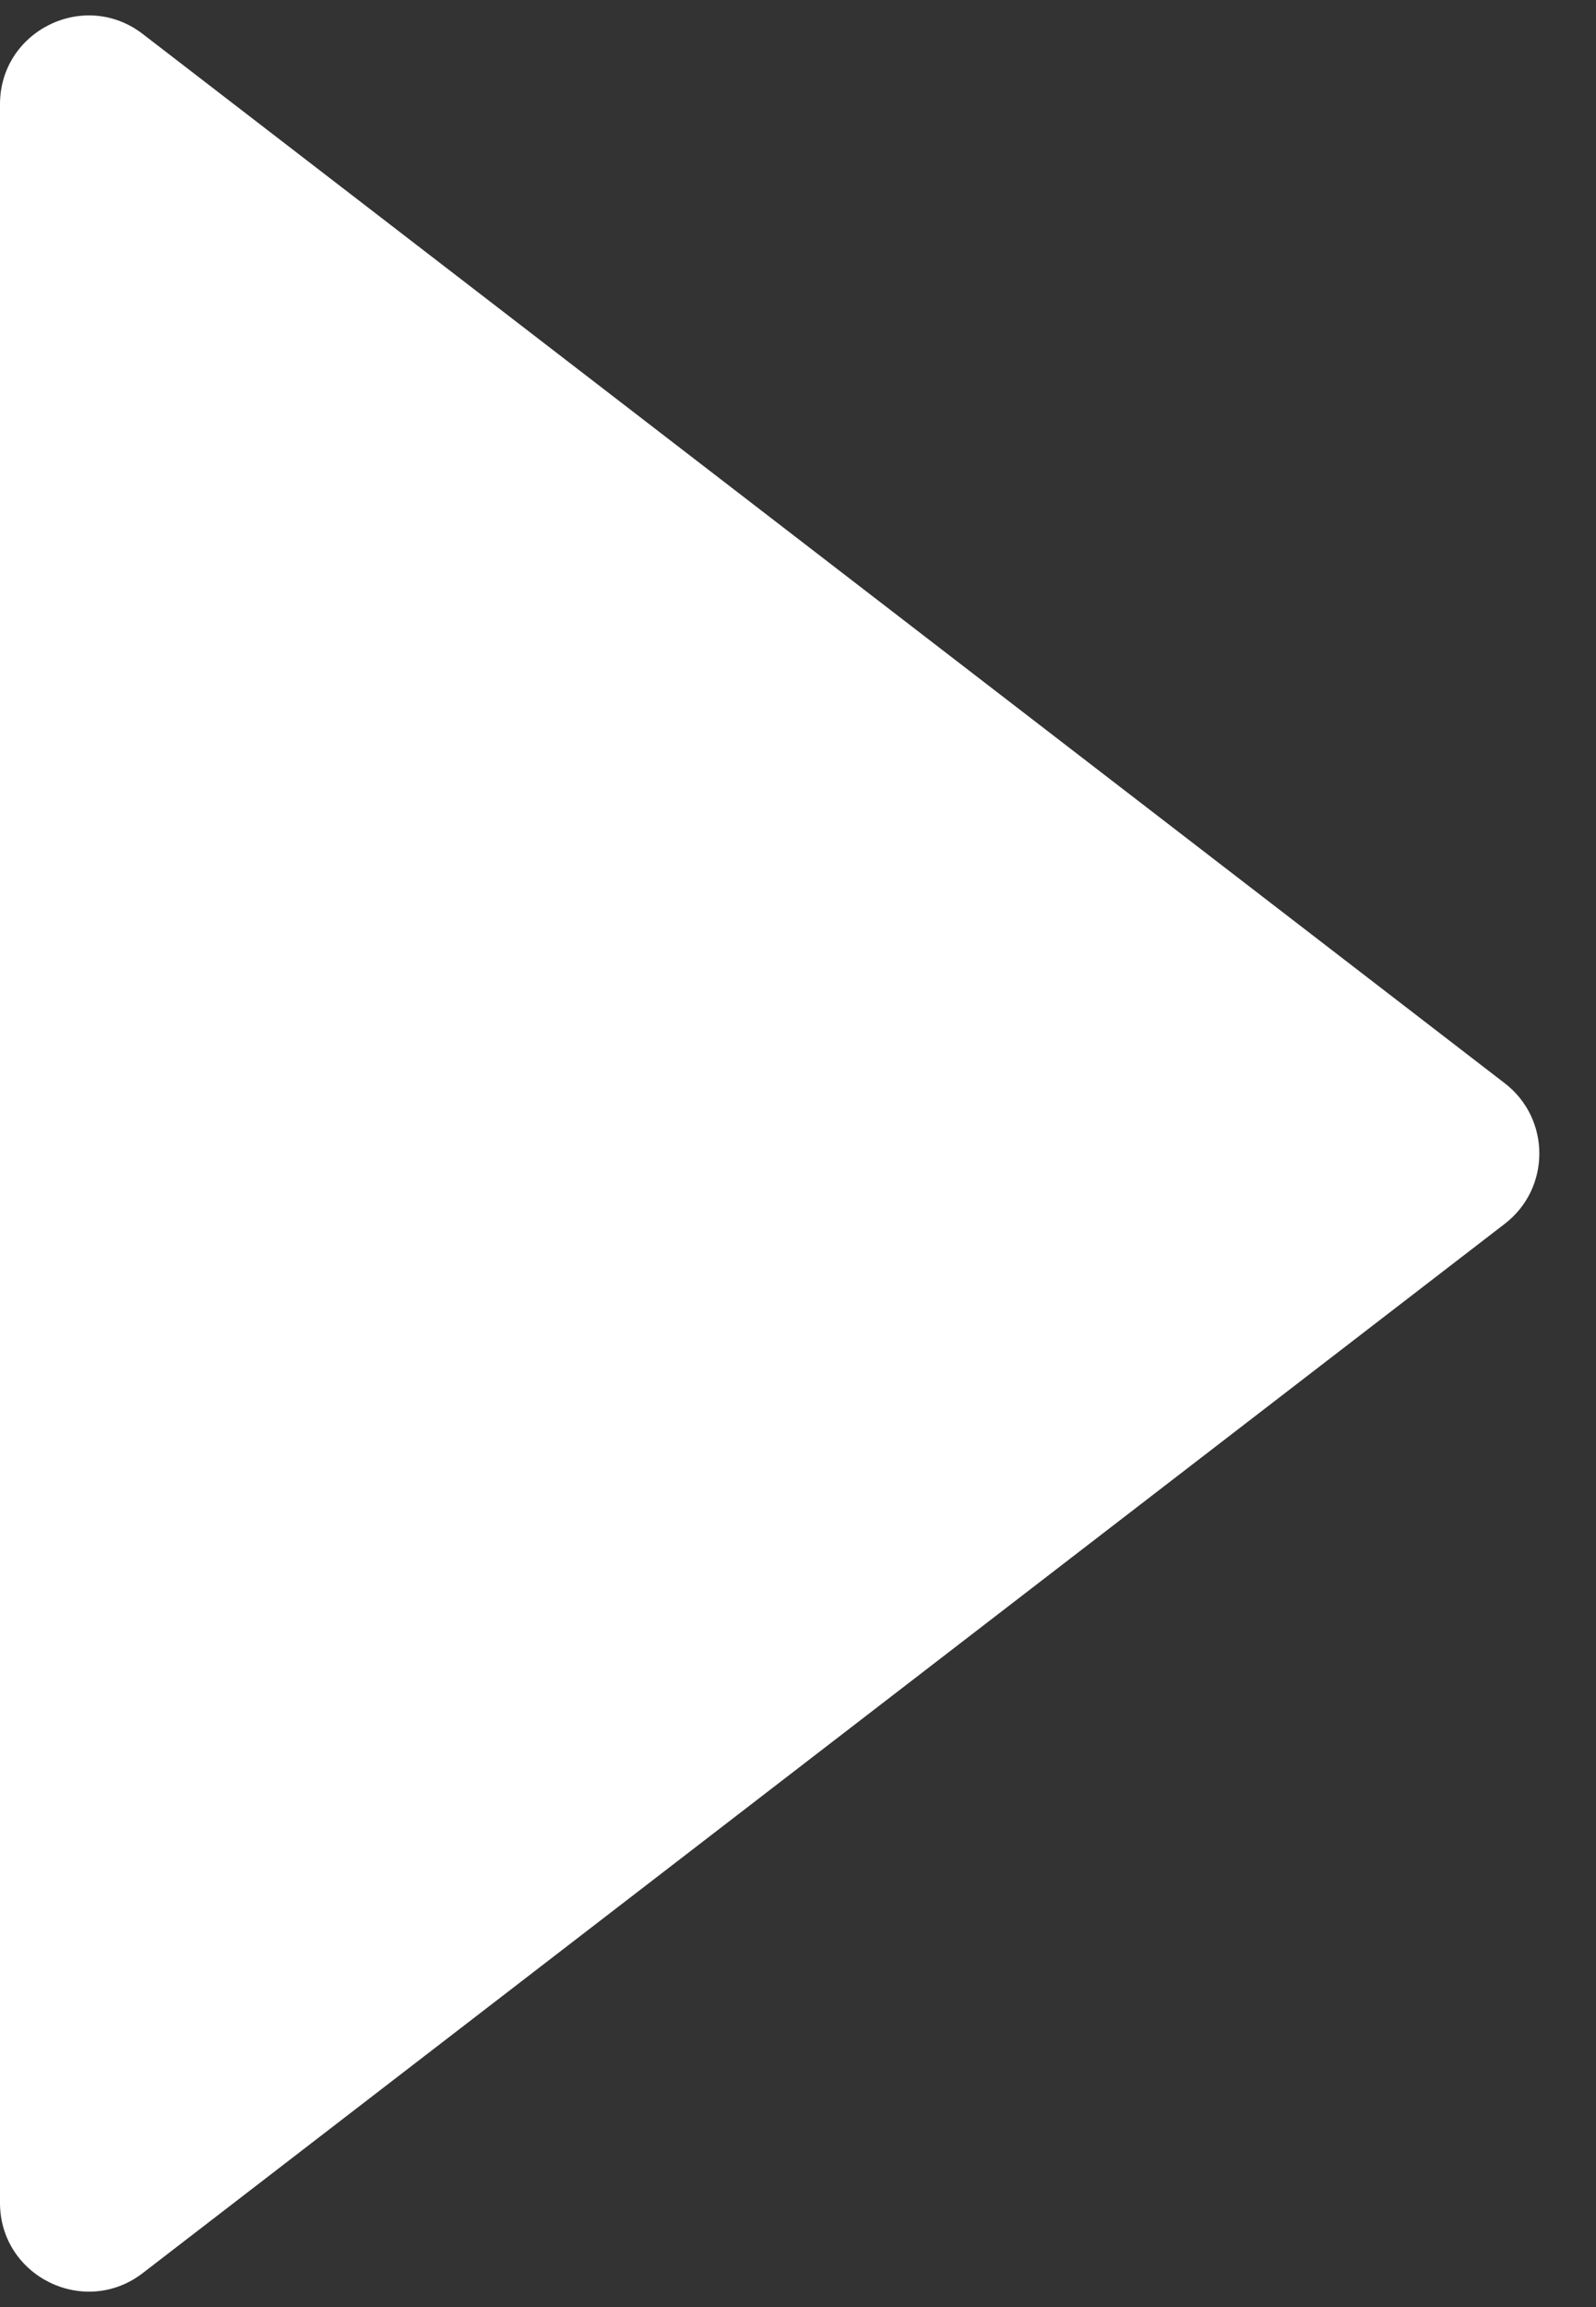 <?xml version="1.0" encoding="UTF-8"?> <svg xmlns="http://www.w3.org/2000/svg" width="18" height="26" viewBox="0 0 18 26" fill="none"><rect x="0" y="0" width="18" height="26" fill="#333333" stroke="none"/><path d="M16.971 12.208C17.491 12.608 17.491 13.392 16.971 13.792L1.61 25.617C0.952 26.123 0 25.654 0 24.825V1.175C0 0.346 0.952 -0.123 1.61 0.383L16.971 12.208Z" fill="white"></path></svg> 